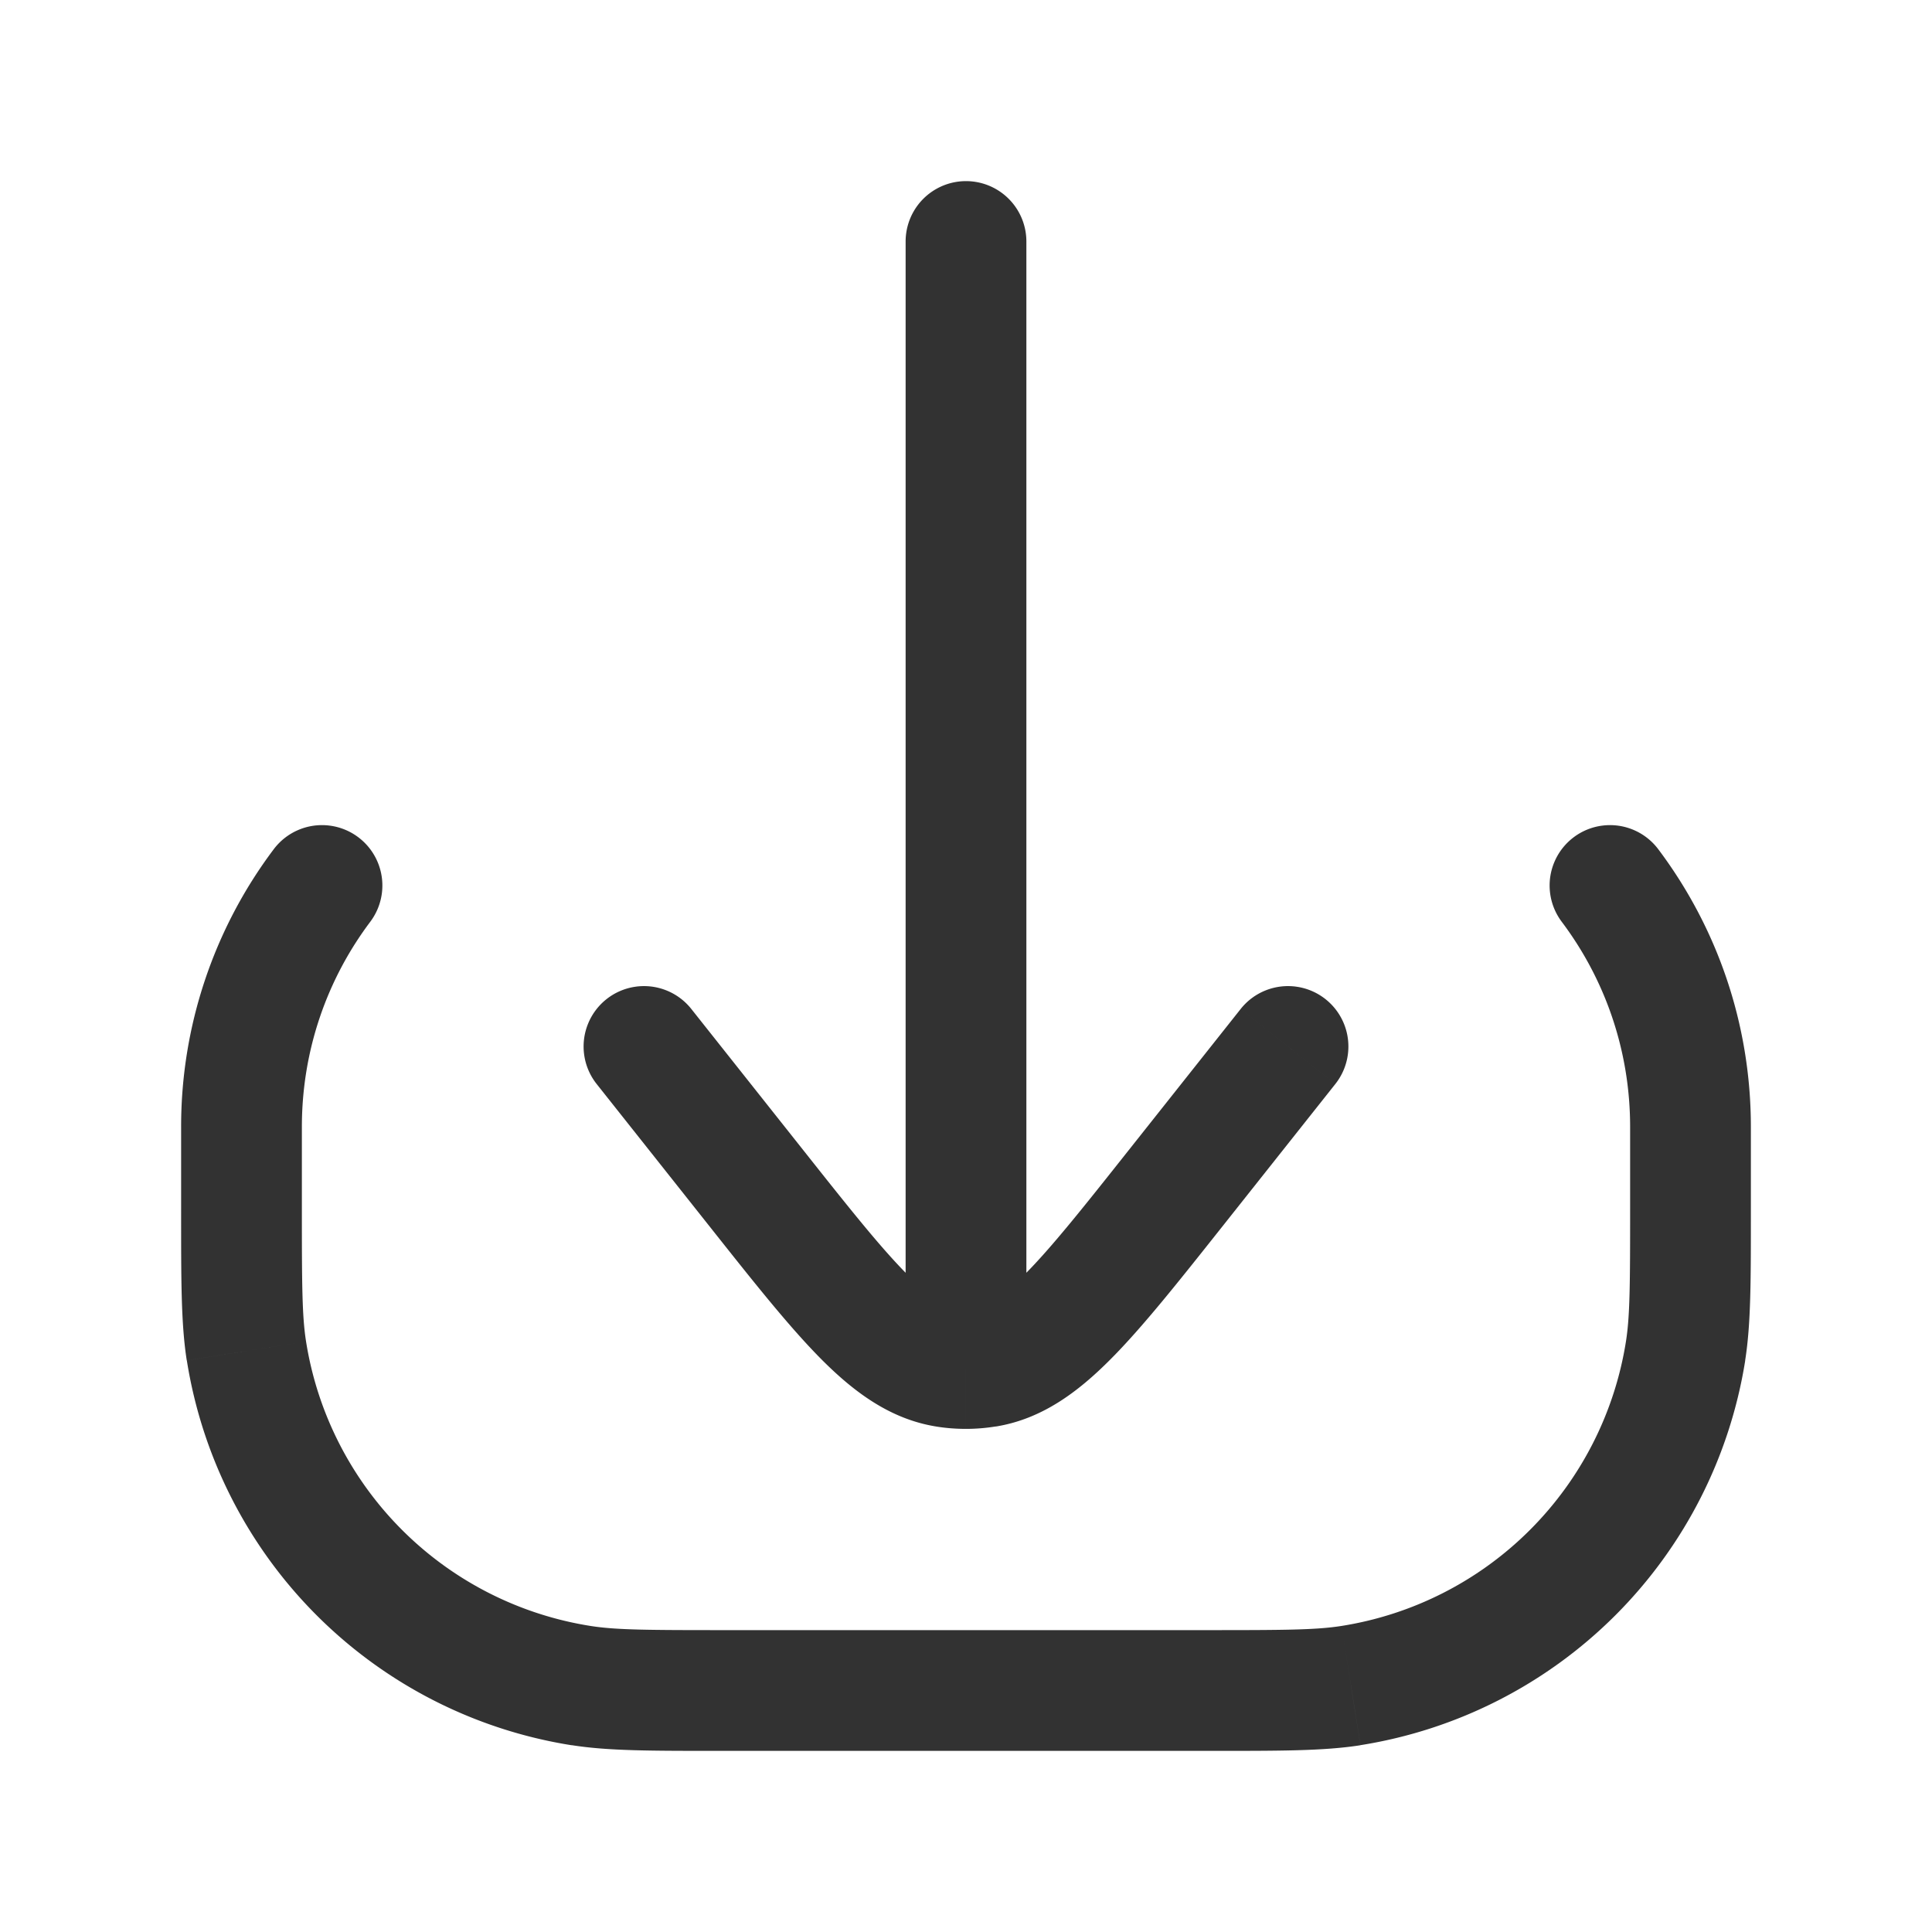 <?xml version="1.0" encoding="UTF-8"?> <svg xmlns="http://www.w3.org/2000/svg" width="24" height="24" fill="none"><path fill="#323232" d="m7.218 20.938-.117.741.117-.74Zm-4.156-4.156.74-.117-.74.117Zm17.876 0 .741.117-.74-.117Zm-4.156 4.156.117.741-.117-.74ZM20.6 10.55a.75.75 0 0 0-1.2.9l1.2-.9Zm-16 .9a.75.75 0 1 0-1.2-.9l1.2.9ZM12.75 3a.75.75 0 0 0-1.5 0h1.5Zm-4.162 9.534a.75.75 0 0 0-1.176.932l1.176-.932Zm.81 2.229-.588.466.588-.466Zm5.204 0-.588-.466.588.466Zm1.986-1.297a.75.75 0 0 0-1.176-.932l1.176.932Zm-4.839 3.514-.118.74.118-.74Zm.502 0 .118.74-.118-.74ZM20.25 14v1h1.5v-1h-1.5ZM15 20.25H9v1.5h6v-1.5ZM3.75 15v-1h-1.5v1h1.5ZM9 20.25c-.958 0-1.35-.002-1.665-.052l-.234 1.481c.461.073.999.071 1.899.071v-1.5ZM2.25 15c0 .9-.002 1.438.07 1.9l1.482-.235c-.05-.316-.052-.707-.052-1.665h-1.5Zm5.085 5.198a4.25 4.25 0 0 1-3.533-3.533l-1.481.235a5.75 5.75 0 0 0 4.78 4.78l.234-1.482ZM20.25 15c0 .958-.002 1.35-.052 1.665l1.481.235c.073-.462.071-1 .071-1.9h-1.5ZM15 21.75c.9 0 1.438.002 1.9-.07l-.235-1.482c-.316.05-.707.052-1.665.052v1.5Zm5.198-5.085a4.25 4.25 0 0 1-3.533 3.533l.235 1.481a5.75 5.75 0 0 0 4.78-4.78l-1.482-.234ZM21.75 14c0-1.294-.428-2.49-1.15-3.45l-1.2.9c.534.71.85 1.592.85 2.55h1.5Zm-18 0c0-.958.316-1.84.85-2.55l-1.2-.9A5.728 5.728 0 0 0 2.25 14h1.5Zm7.5-11v13h1.5V3h-1.5ZM7.412 13.466l1.398 1.763 1.176-.932-1.398-1.763-1.176.932Zm7.778 1.763 1.398-1.763-1.176-.932-1.398 1.763 1.176.932Zm-6.38 0c.546.689.995 1.256 1.396 1.659.404.405.852.741 1.425.833l.236-1.482c-.106-.017-.276-.086-.599-.41-.326-.328-.714-.815-1.282-1.532l-1.176.932Zm5.204-.932c-.568.717-.956 1.204-1.282 1.532-.323.324-.493.393-.6.41l.237 1.482c.573-.092 1.021-.428 1.425-.834.401-.402.85-.97 1.396-1.658l-1.175-.932Zm-2.383 3.424c.122.02.246.029.369.029v-1.5a.85.85 0 0 1-.133-.01l-.236 1.48Zm.369.029c.123 0 .247-.01.369-.03l-.236-1.48a.85.85 0 0 1-.133.01v1.5ZM11.25 16v1h1.5v-1h-1.5Z"></path></svg> 